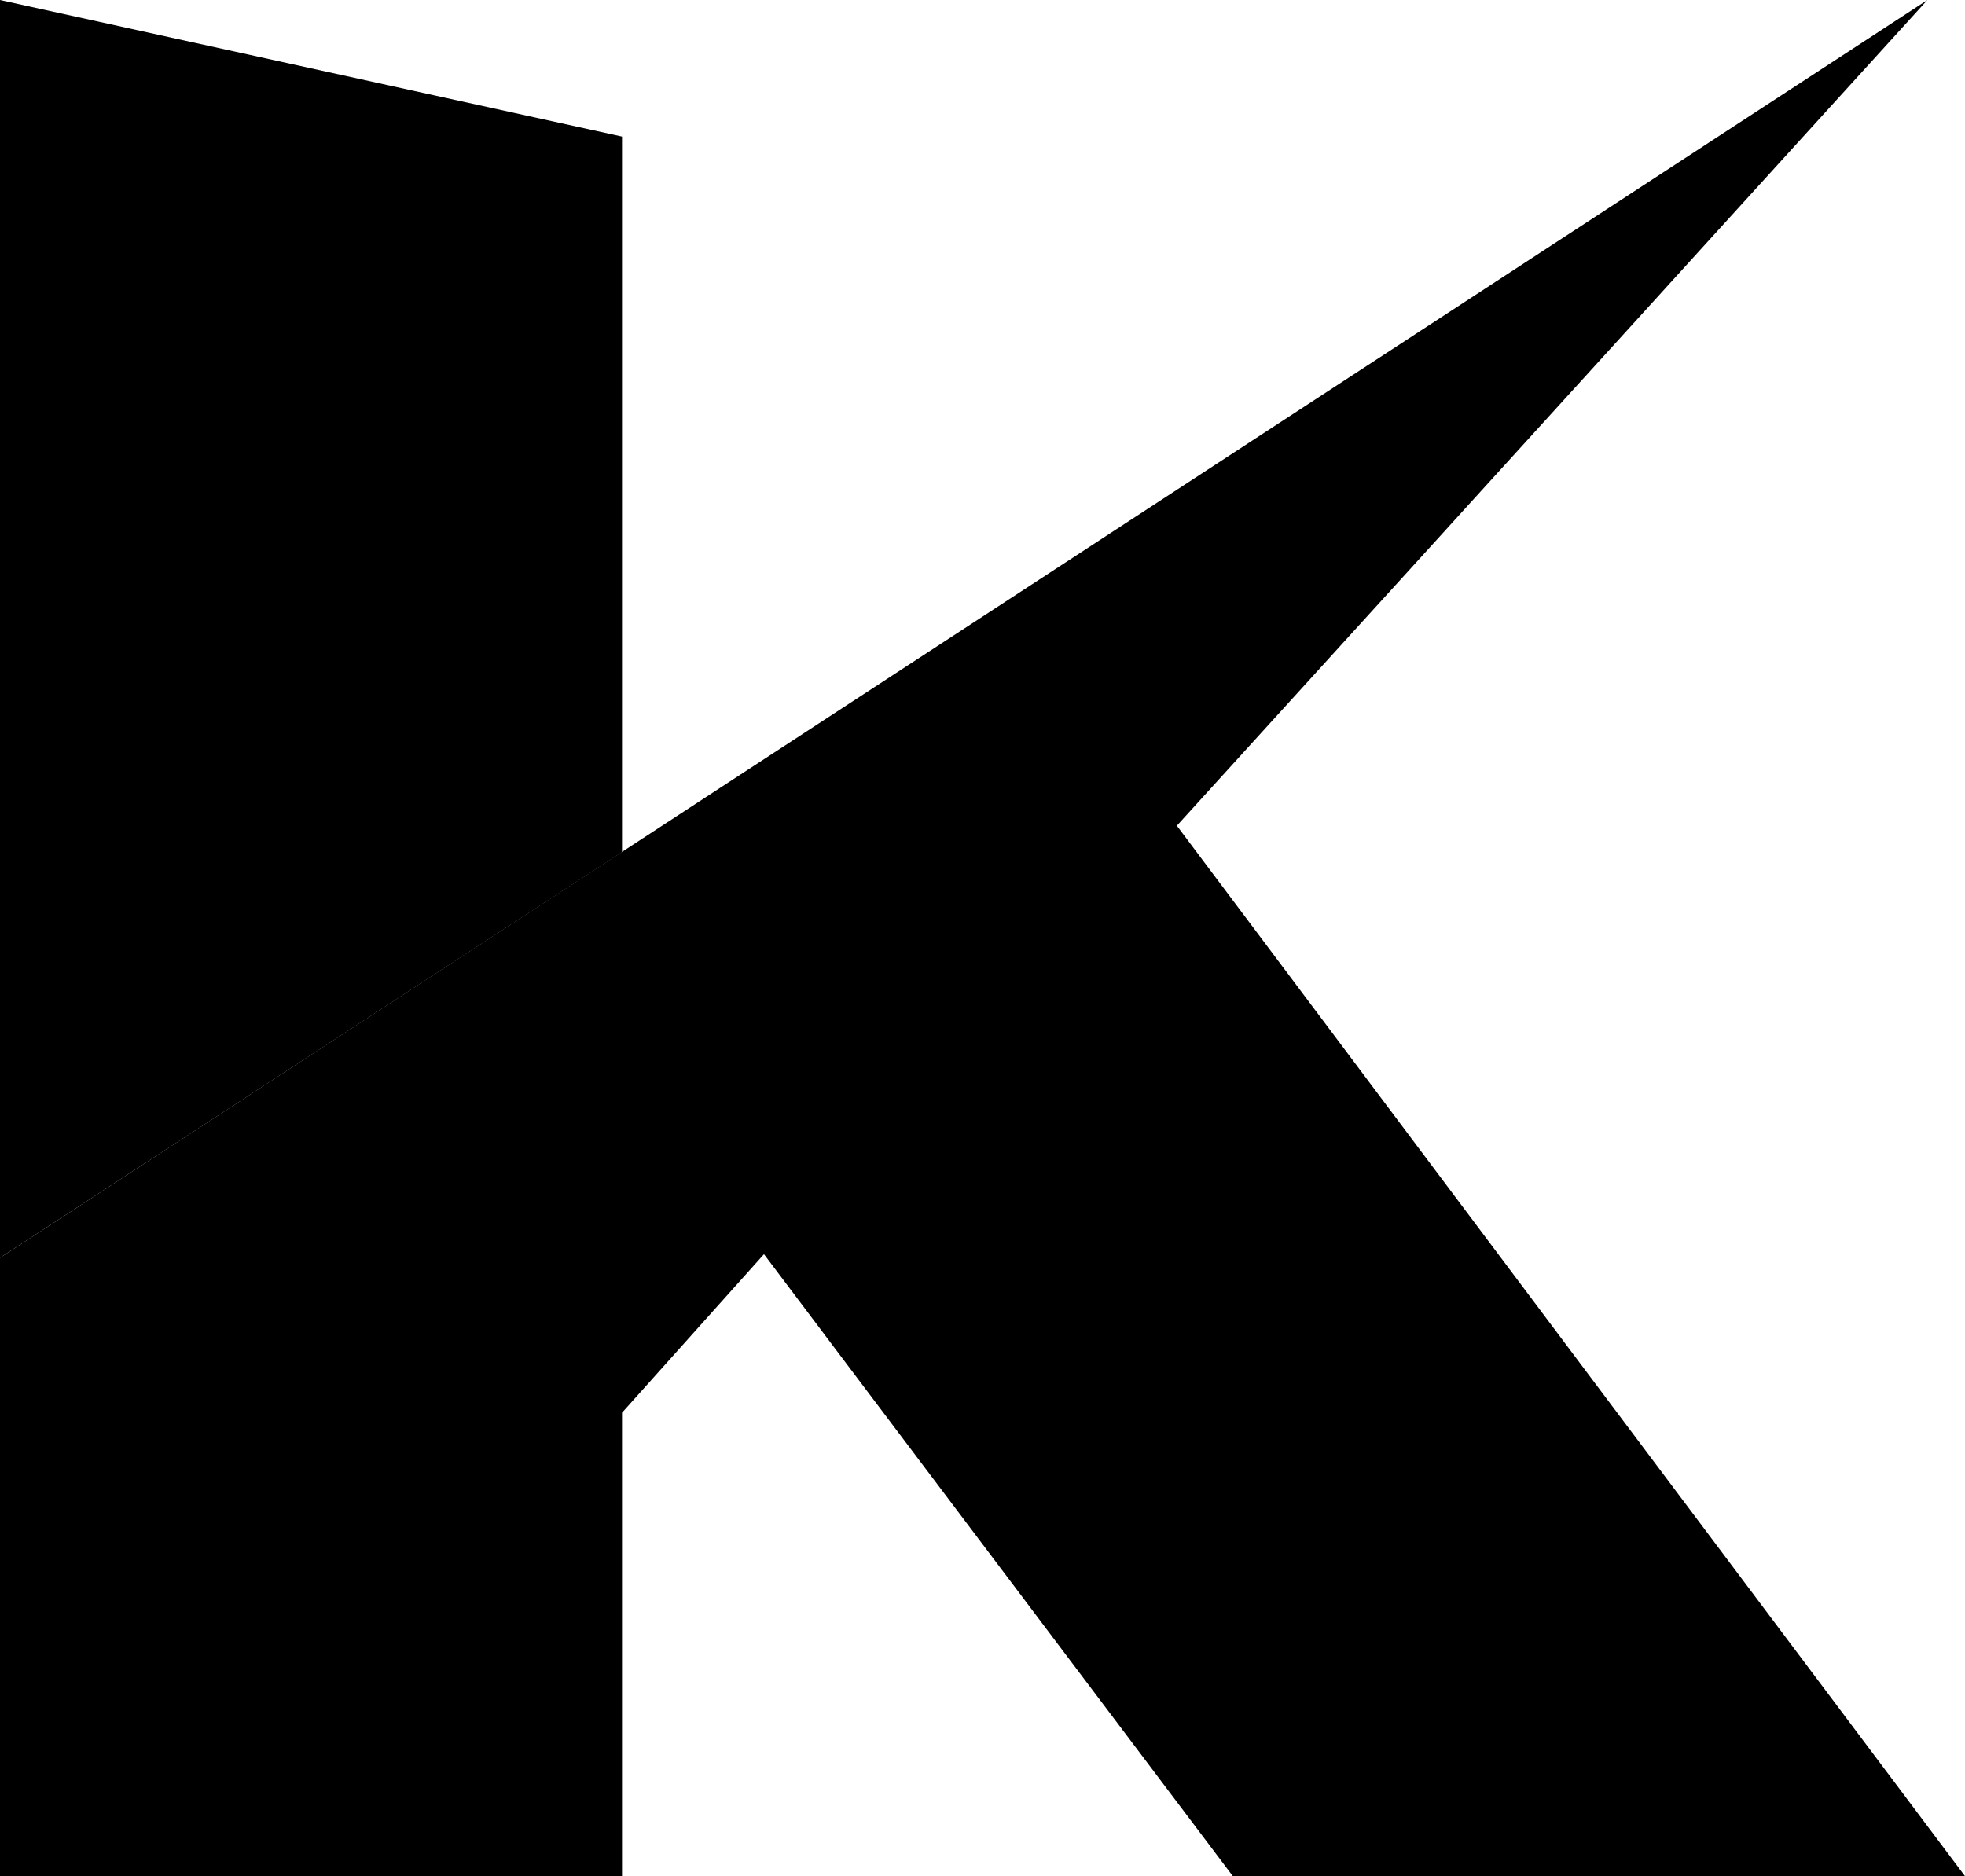 <?xml version="1.0" encoding="UTF-8" standalone="no"?><svg xmlns="http://www.w3.org/2000/svg" xmlns:xlink="http://www.w3.org/1999/xlink" fill="#000000" height="419" preserveAspectRatio="xMidYMid meet" version="1" viewBox="0.0 0.0 438.8 419.0" width="438.8" zoomAndPan="magnify"><g id="change1_1"><path d="M138.9 30.5L138.9 190.3 0 280.9 0 0z" fill="#000000"/></g><g id="change2_1"><path d="M438.8 419L275.3 419 187.4 302.4 170.6 280.1 138.9 315.5 138.9 419 0 419 0 280.9 430.4 0 262.8 184.4 351.3 302.4z" fill="#000000"/></g></svg>